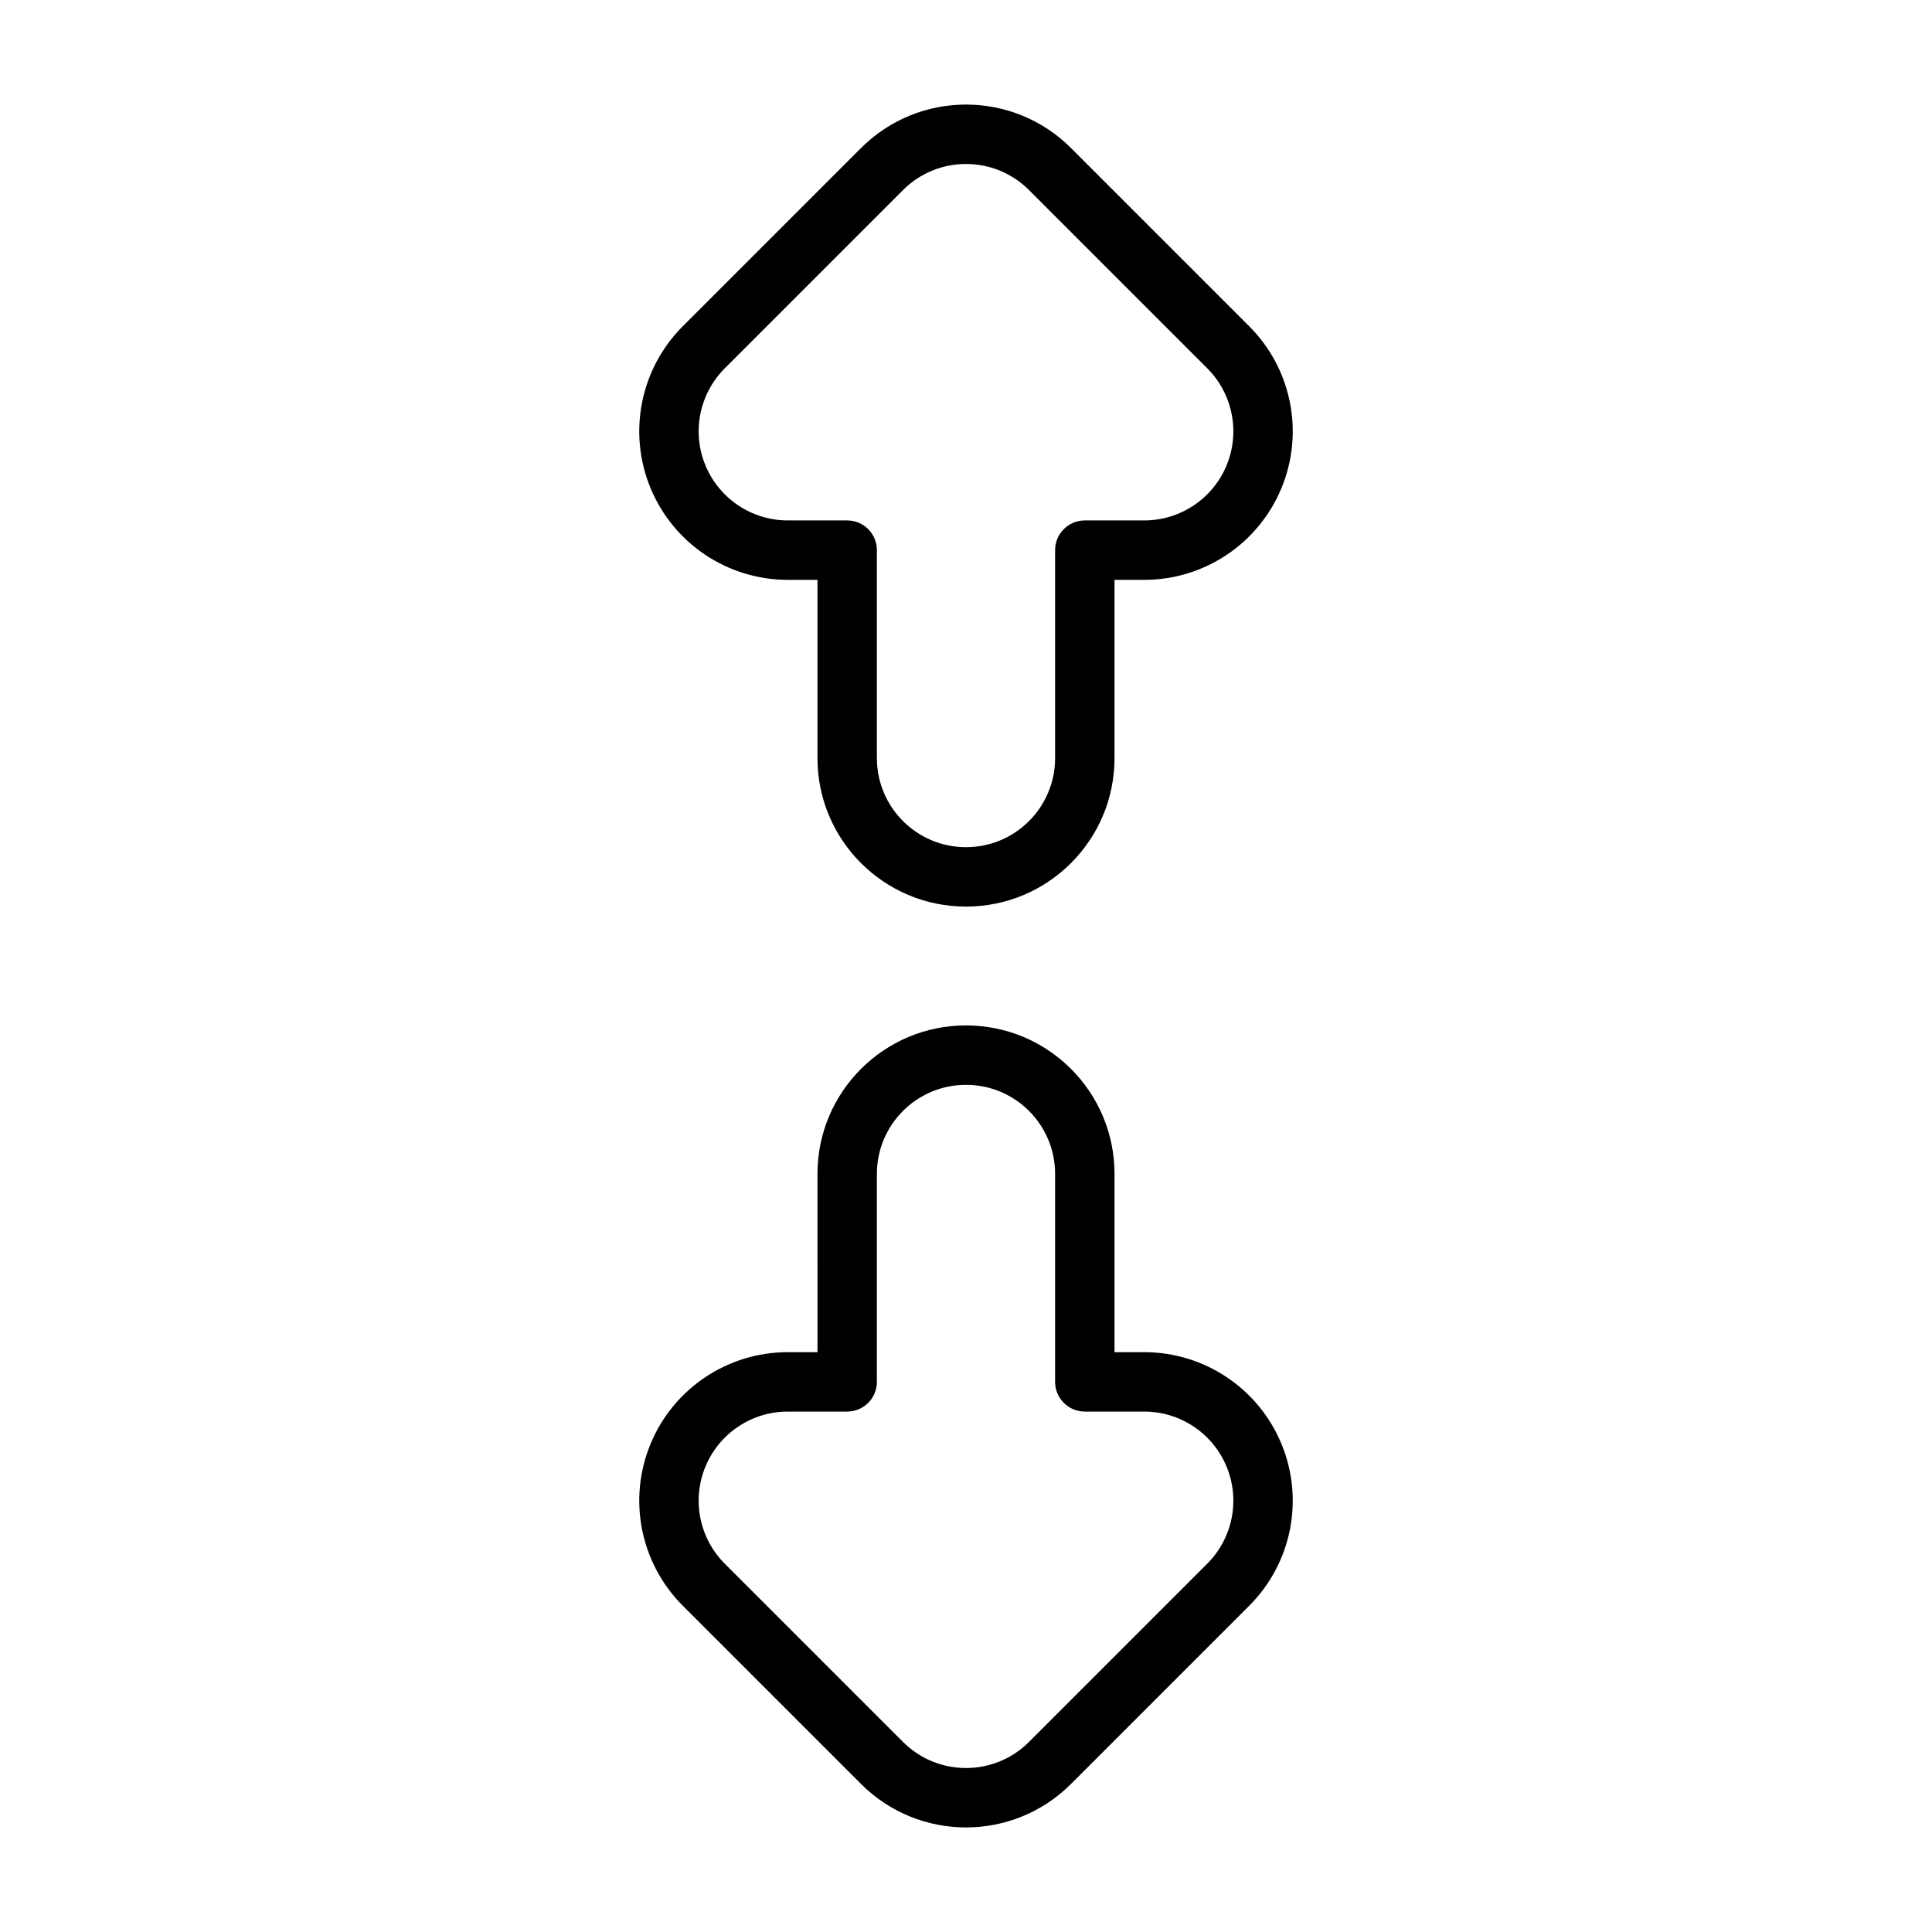 <?xml version="1.0" encoding="UTF-8"?>
<!-- Uploaded to: ICON Repo, www.iconrepo.com, Generator: ICON Repo Mixer Tools -->
<svg fill="#000000" width="800px" height="800px" version="1.1" viewBox="144 144 512 512" xmlns="http://www.w3.org/2000/svg">
 <path d="m372.17 183.24c15.371-15.371 40.293-15.371 55.664 0l47.23 47.23c11.258 11.258 14.625 28.188 8.531 42.895-6.09 14.707-20.441 24.301-36.363 24.301h-7.871v47.23c0 21.738-17.621 39.359-39.359 39.359s-39.363-17.621-39.363-39.359v-47.23h-7.871c-15.918 0-30.27-9.594-36.363-24.301-6.09-14.707-2.723-31.637 8.535-42.895zm44.531 11.133c-9.223-9.223-24.176-9.223-33.398 0l-47.23 47.23c-6.754 6.754-8.777 16.914-5.121 25.738 3.656 8.824 12.266 14.578 21.816 14.578h15.746c4.348 0 7.871 3.523 7.871 7.871v55.105c0 13.043 10.574 23.617 23.617 23.617s23.613-10.574 23.613-23.617v-55.105c0-4.348 3.527-7.871 7.875-7.871h15.742c9.555 0 18.164-5.754 21.82-14.578 3.656-8.824 1.633-18.984-5.121-25.738zm-16.699 237.12c-13.043 0-23.617 10.57-23.617 23.613v55.105c0 4.348-3.523 7.871-7.871 7.871h-15.746c-9.551 0-18.16 5.754-21.816 14.578s-1.633 18.984 5.121 25.738l47.23 47.23c9.223 9.223 24.176 9.223 33.398 0l47.23-47.23c6.754-6.754 8.777-16.914 5.121-25.738s-12.266-14.578-21.82-14.578h-15.742c-4.348 0-7.875-3.523-7.875-7.871v-55.105c0-13.043-10.57-23.613-23.613-23.613zm-39.363 23.613c0-21.738 17.625-39.359 39.363-39.359s39.359 17.621 39.359 39.359v47.234h7.871c15.922 0 30.273 9.59 36.363 24.297 6.094 14.707 2.727 31.637-8.531 42.895l-47.23 47.23c-15.371 15.371-40.293 15.371-55.664 0l-47.23-47.23c-11.258-11.258-14.625-28.188-8.535-42.895 6.094-14.707 20.445-24.297 36.363-24.297h7.871z" fill-rule="evenodd"/>
</svg>